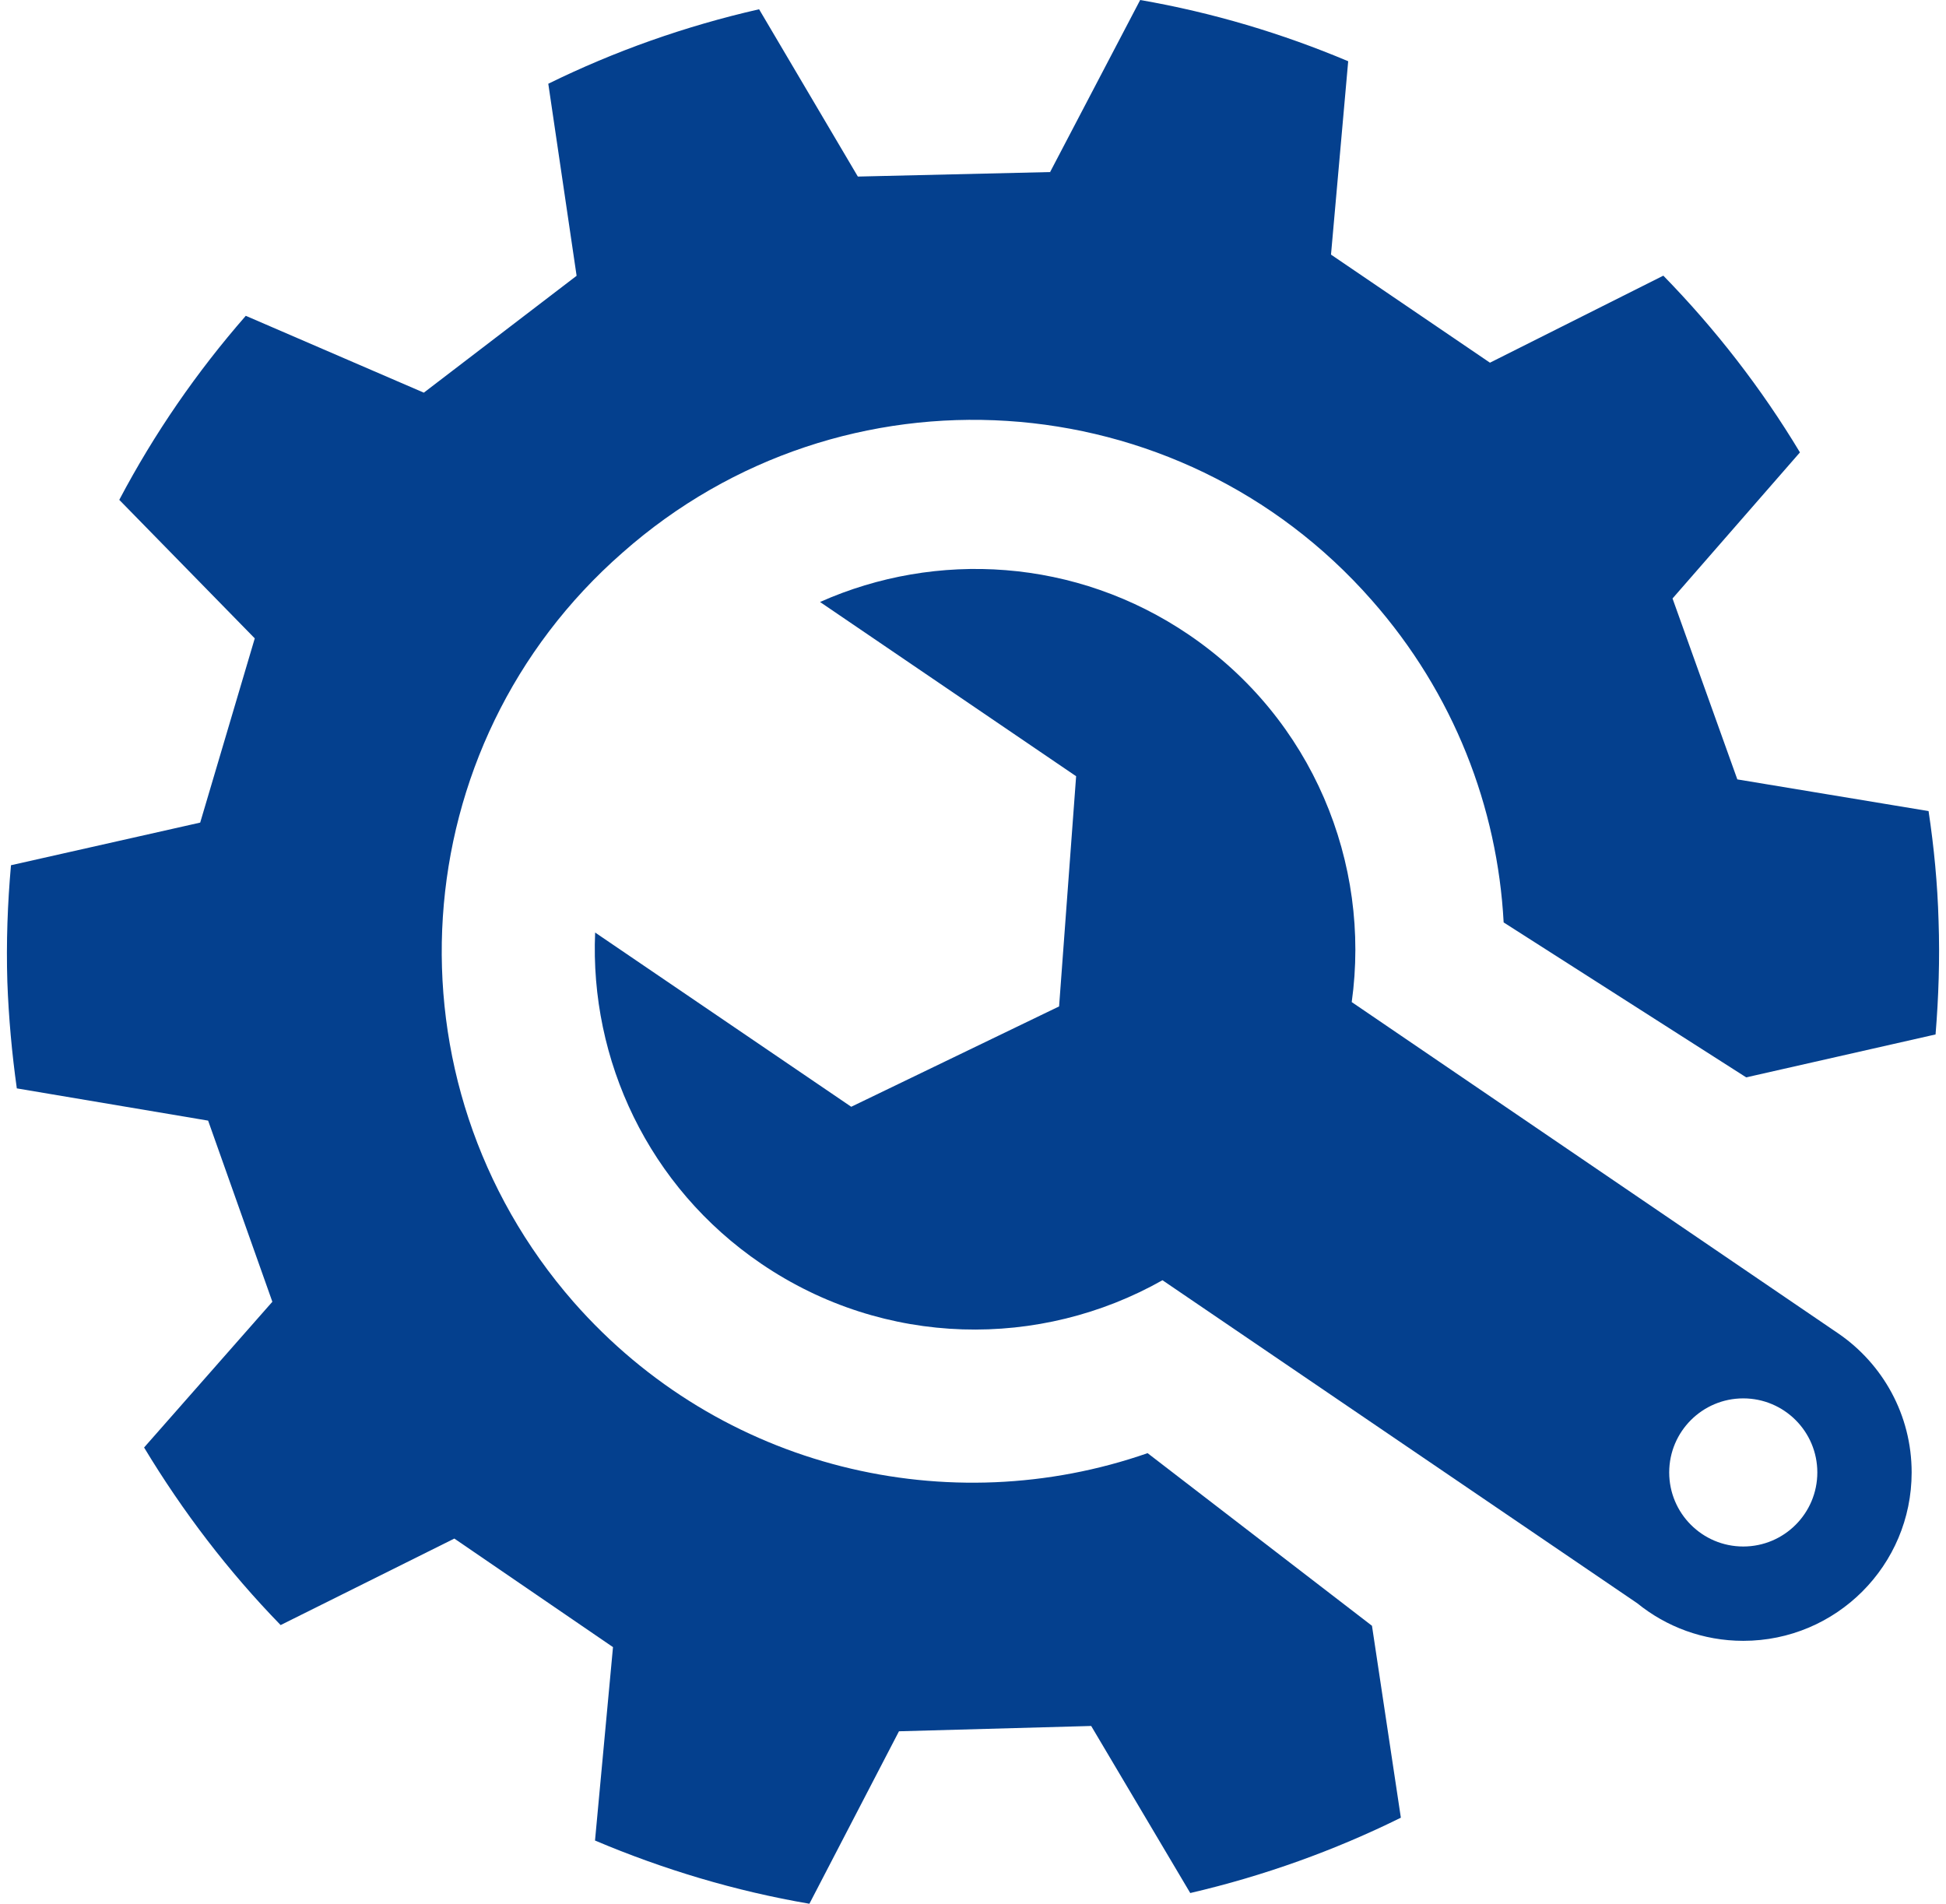 <?xml version="1.0" encoding="UTF-8"?>
<svg xmlns="http://www.w3.org/2000/svg" id="Ebene_1" version="1.1" viewBox="0 0 138 135">
  <defs>
    <style>
      .st0 {
        fill: #04408e;
      }
    </style>
  </defs>
  <path class="st0" d="M81.383,103.048c-14.038,4.891-30.261,1.181-40.711-10.722-13.695-15.67-12.176-39.443,3.48-53.141,15.59-13.777,39.406-12.247,53.129,3.381,5.83,6.617,8.913,14.692,9.35,22.846l17.201,10.988,13.428-3.044c.216-2.656.307-5.347.213-8.055-.074-2.633-.326-5.236-.709-7.784l-13.561-2.247-4.596-12.83,9.036-10.359c-2.741-4.56-6.002-8.757-9.688-12.533l-12.295,6.172-11.272-7.665,1.219-13.712c-4.675-1.972-9.619-3.453-14.751-4.343l-6.388,12.201-13.633.32L53.831.657c-5.24,1.194-10.249,2.972-14.949,5.282l2.008,13.618-10.835,8.288-12.625-5.45c-3.465,3.966-6.488,8.338-8.971,13.051l9.608,9.823-3.87,13.064-13.418,3.023c-.241,2.703-.344,5.466-.258,8.273.095,2.562.325,5.074.672,7.552l13.566,2.286,4.555,12.845-9.096,10.335c2.75,4.563,5.996,8.806,9.683,12.592l12.319-6.134,11.25,7.698-1.275,13.715c4.824,2.041,9.912,3.578,15.203,4.483l6.352-12.23,13.631-.377,7.025,11.847c5.237-1.218,10.238-3.022,14.935-5.342l-2.048-13.61-15.91-12.24Z"></path>
  <path class="st0" d="M130.371,94.566l-34.514-23.505c1.373-9.843-2.767-20.073-11.54-26.042-8.014-5.452-17.916-6.003-26.165-2.33l18.161,12.356-.604,8.162-.604,8.162-7.37,3.558-7.37,3.558-18.161-12.356c-.389,9.021,3.76,18.029,11.773,23.482,8.773,5.969,19.809,6.064,28.46,1.174l33.67,22.908c2.053,1.665,4.667,2.664,7.516,2.664,6.594,0,11.941-5.346,11.941-11.941,0-4.09-2.057-7.698-5.192-9.85ZM123.623,109.668c-2.901,0-5.252-2.352-5.252-5.252s2.352-5.252,5.252-5.252,5.252,2.352,5.252,5.252-2.352,5.252-5.252,5.252Z"></path>
</svg>
